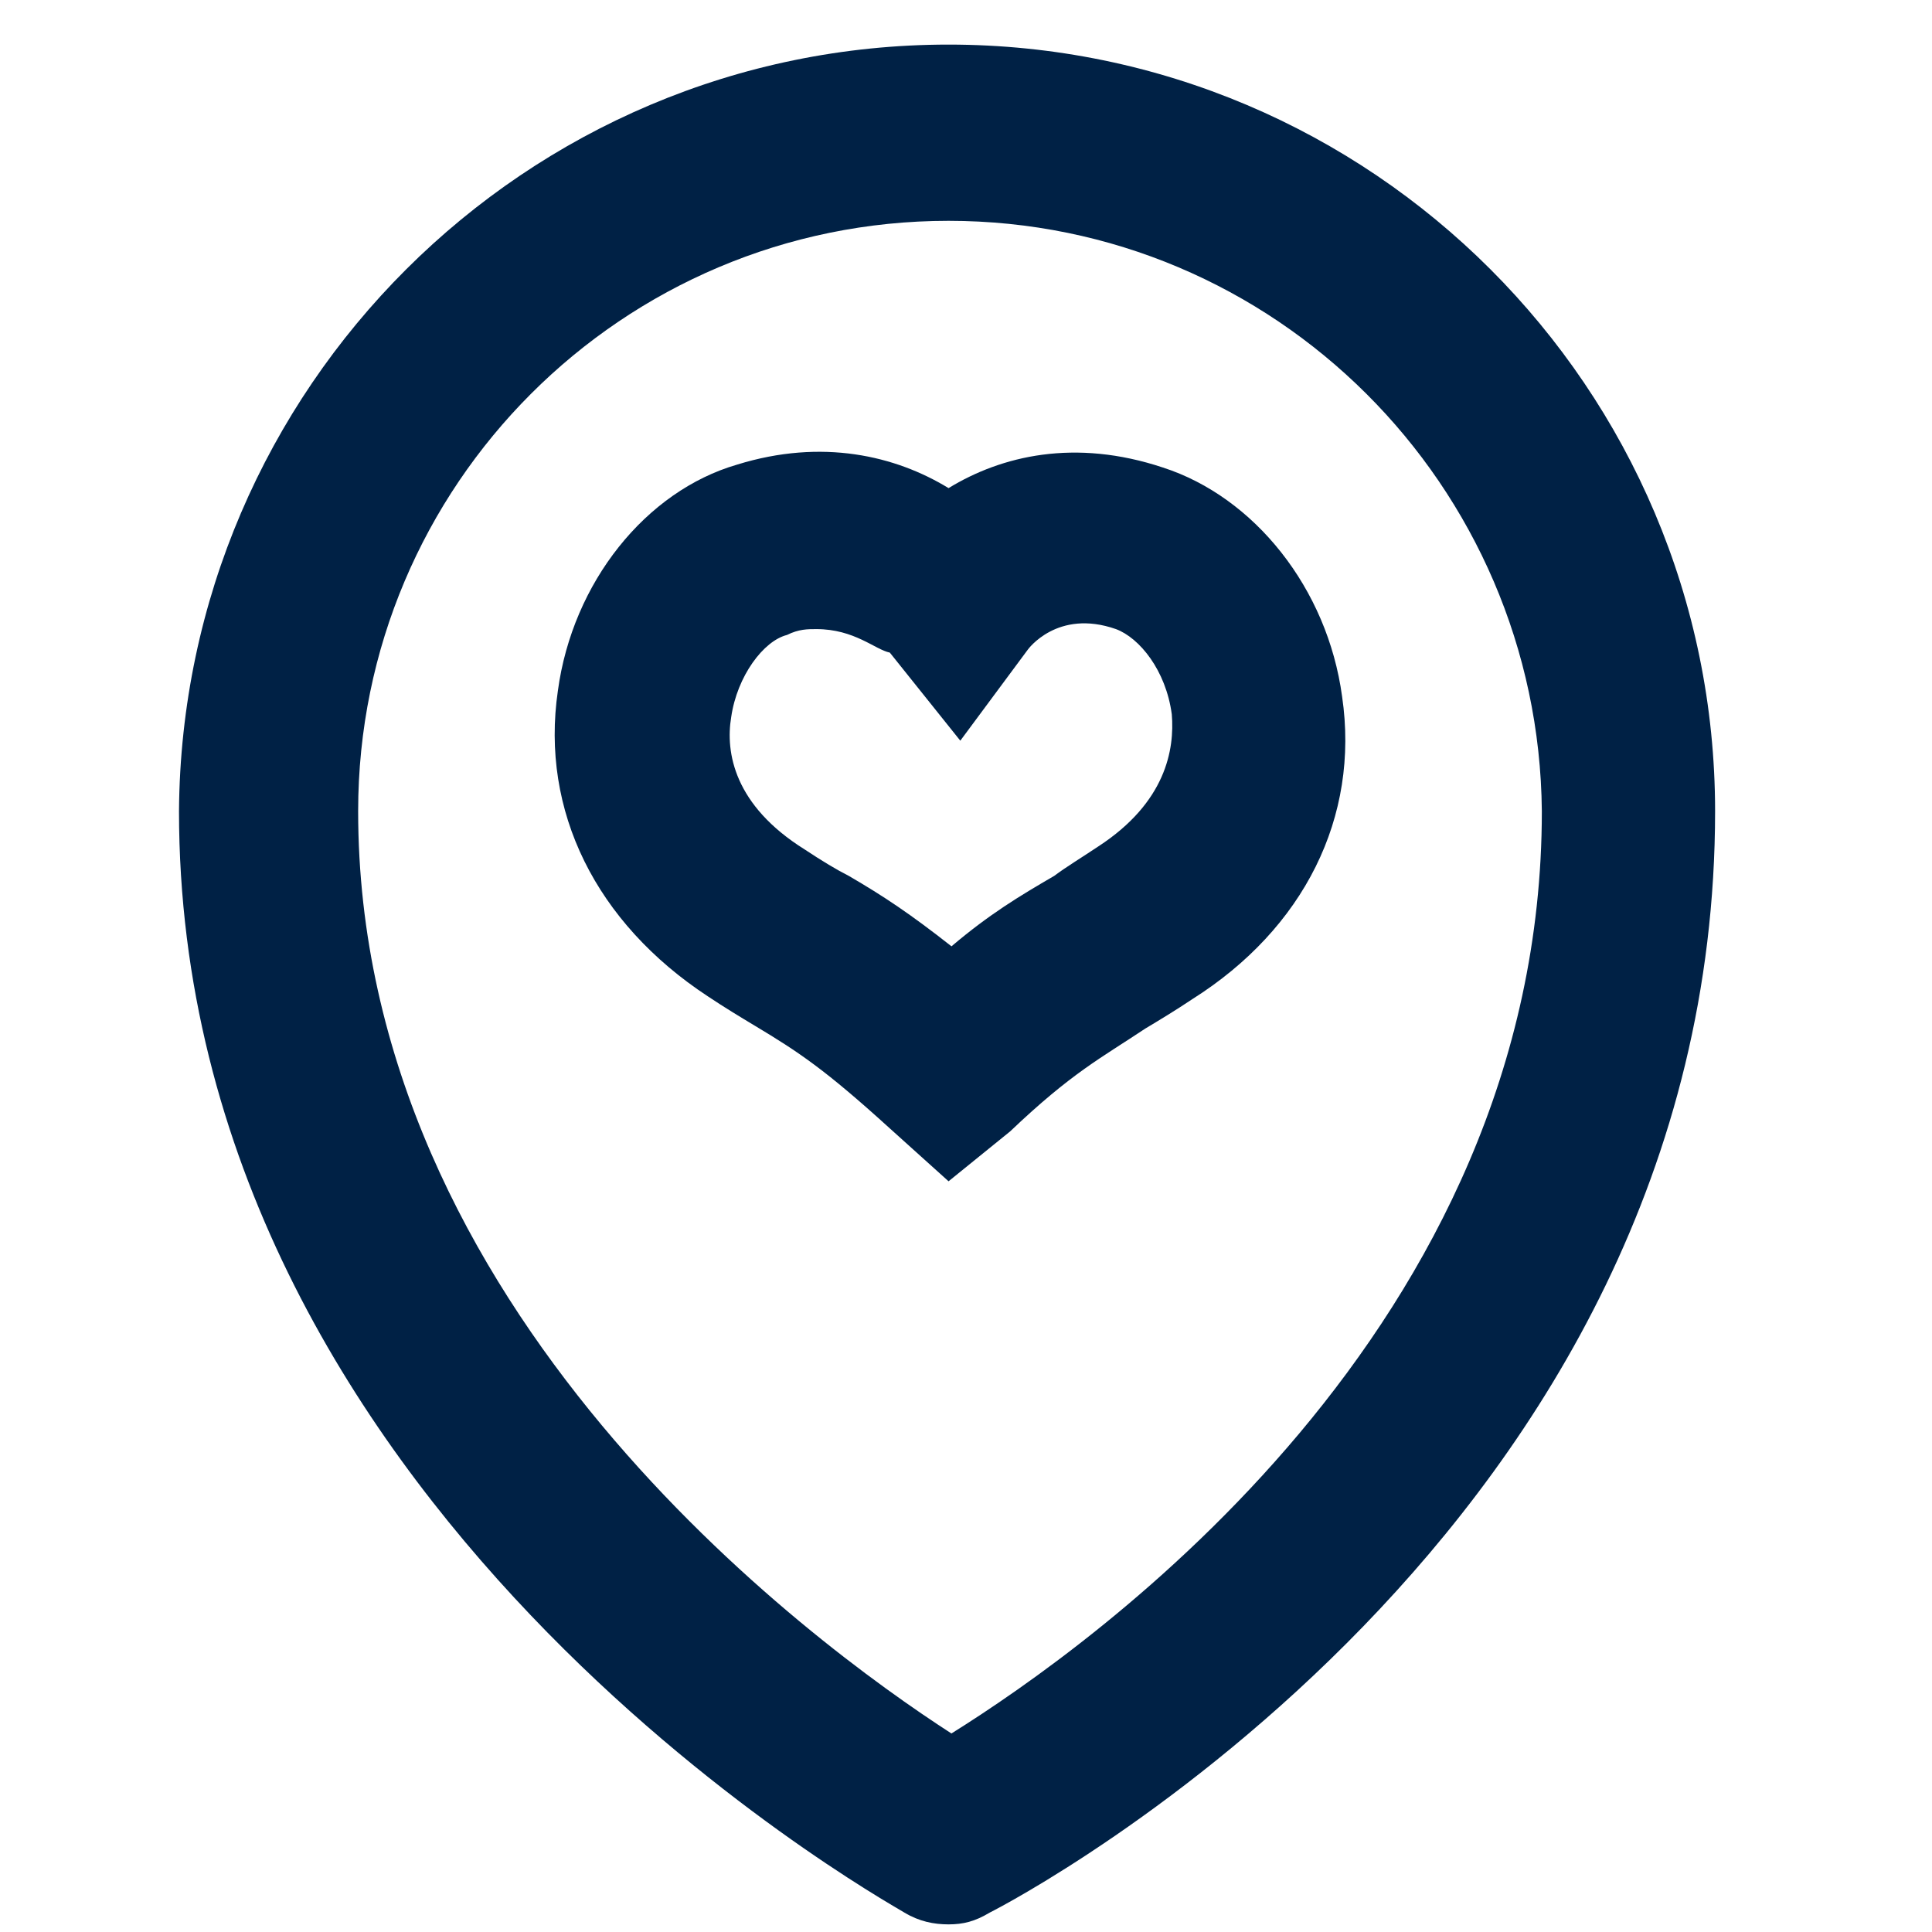 <svg width="37" height="37" viewBox="0 0 37 37" fill="none" xmlns="http://www.w3.org/2000/svg">
<g clip-path="url(#clip0_1344_50763)">
<path d="M18.165 36.854C17.884 36.854 17.603 36.798 17.322 36.629C16.759 36.291 3.428 28.81 3.428 15.535C3.484 7.435 10.065 0.854 18.165 0.854C26.265 0.854 32.846 7.435 32.846 15.535C32.846 29.317 19.515 36.348 18.953 36.629C18.672 36.798 18.447 36.854 18.165 36.854ZM18.165 4.229C11.921 4.229 6.859 9.291 6.859 15.535C6.859 25.098 15.521 31.454 18.221 33.198C20.922 31.51 29.528 25.435 29.528 15.535C29.471 9.291 24.409 4.229 18.165 4.229Z" fill="#002145"/>
<path d="M18.166 22.623L17.041 21.61C15.803 20.485 15.297 20.148 14.453 19.642C14.172 19.473 13.891 19.304 13.553 19.079C11.416 17.673 10.347 15.535 10.684 13.229C10.966 11.148 12.372 9.404 14.116 8.898C15.747 8.392 17.153 8.729 18.166 9.348C19.178 8.729 20.584 8.392 22.272 8.954C24.016 9.517 25.422 11.26 25.703 13.341C26.041 15.648 24.972 17.785 22.834 19.135C22.497 19.36 22.216 19.529 21.934 19.698C21.091 20.26 20.528 20.541 19.347 21.666L18.166 22.623ZM15.634 12.048C15.466 12.048 15.297 12.048 15.072 12.16C14.622 12.273 14.116 12.948 14.003 13.735C13.891 14.41 14.059 15.423 15.409 16.267C15.747 16.491 16.028 16.66 16.253 16.773C16.928 17.166 17.434 17.504 18.222 18.123C18.953 17.504 19.516 17.166 20.191 16.773C20.416 16.604 20.697 16.435 21.034 16.21C22.328 15.367 22.497 14.354 22.441 13.679C22.328 12.835 21.822 12.216 21.372 12.048C20.247 11.654 19.684 12.441 19.684 12.441L18.391 14.185L17.041 12.498C16.759 12.441 16.366 12.048 15.634 12.048Z" fill="#002145"/>
</g>
<defs>
<clipPath id="clip0_1344_50763">
<rect width="36" height="36" fill="white" transform="translate(0.166 0.854)"/>
</clipPath>
</defs>
</svg>
